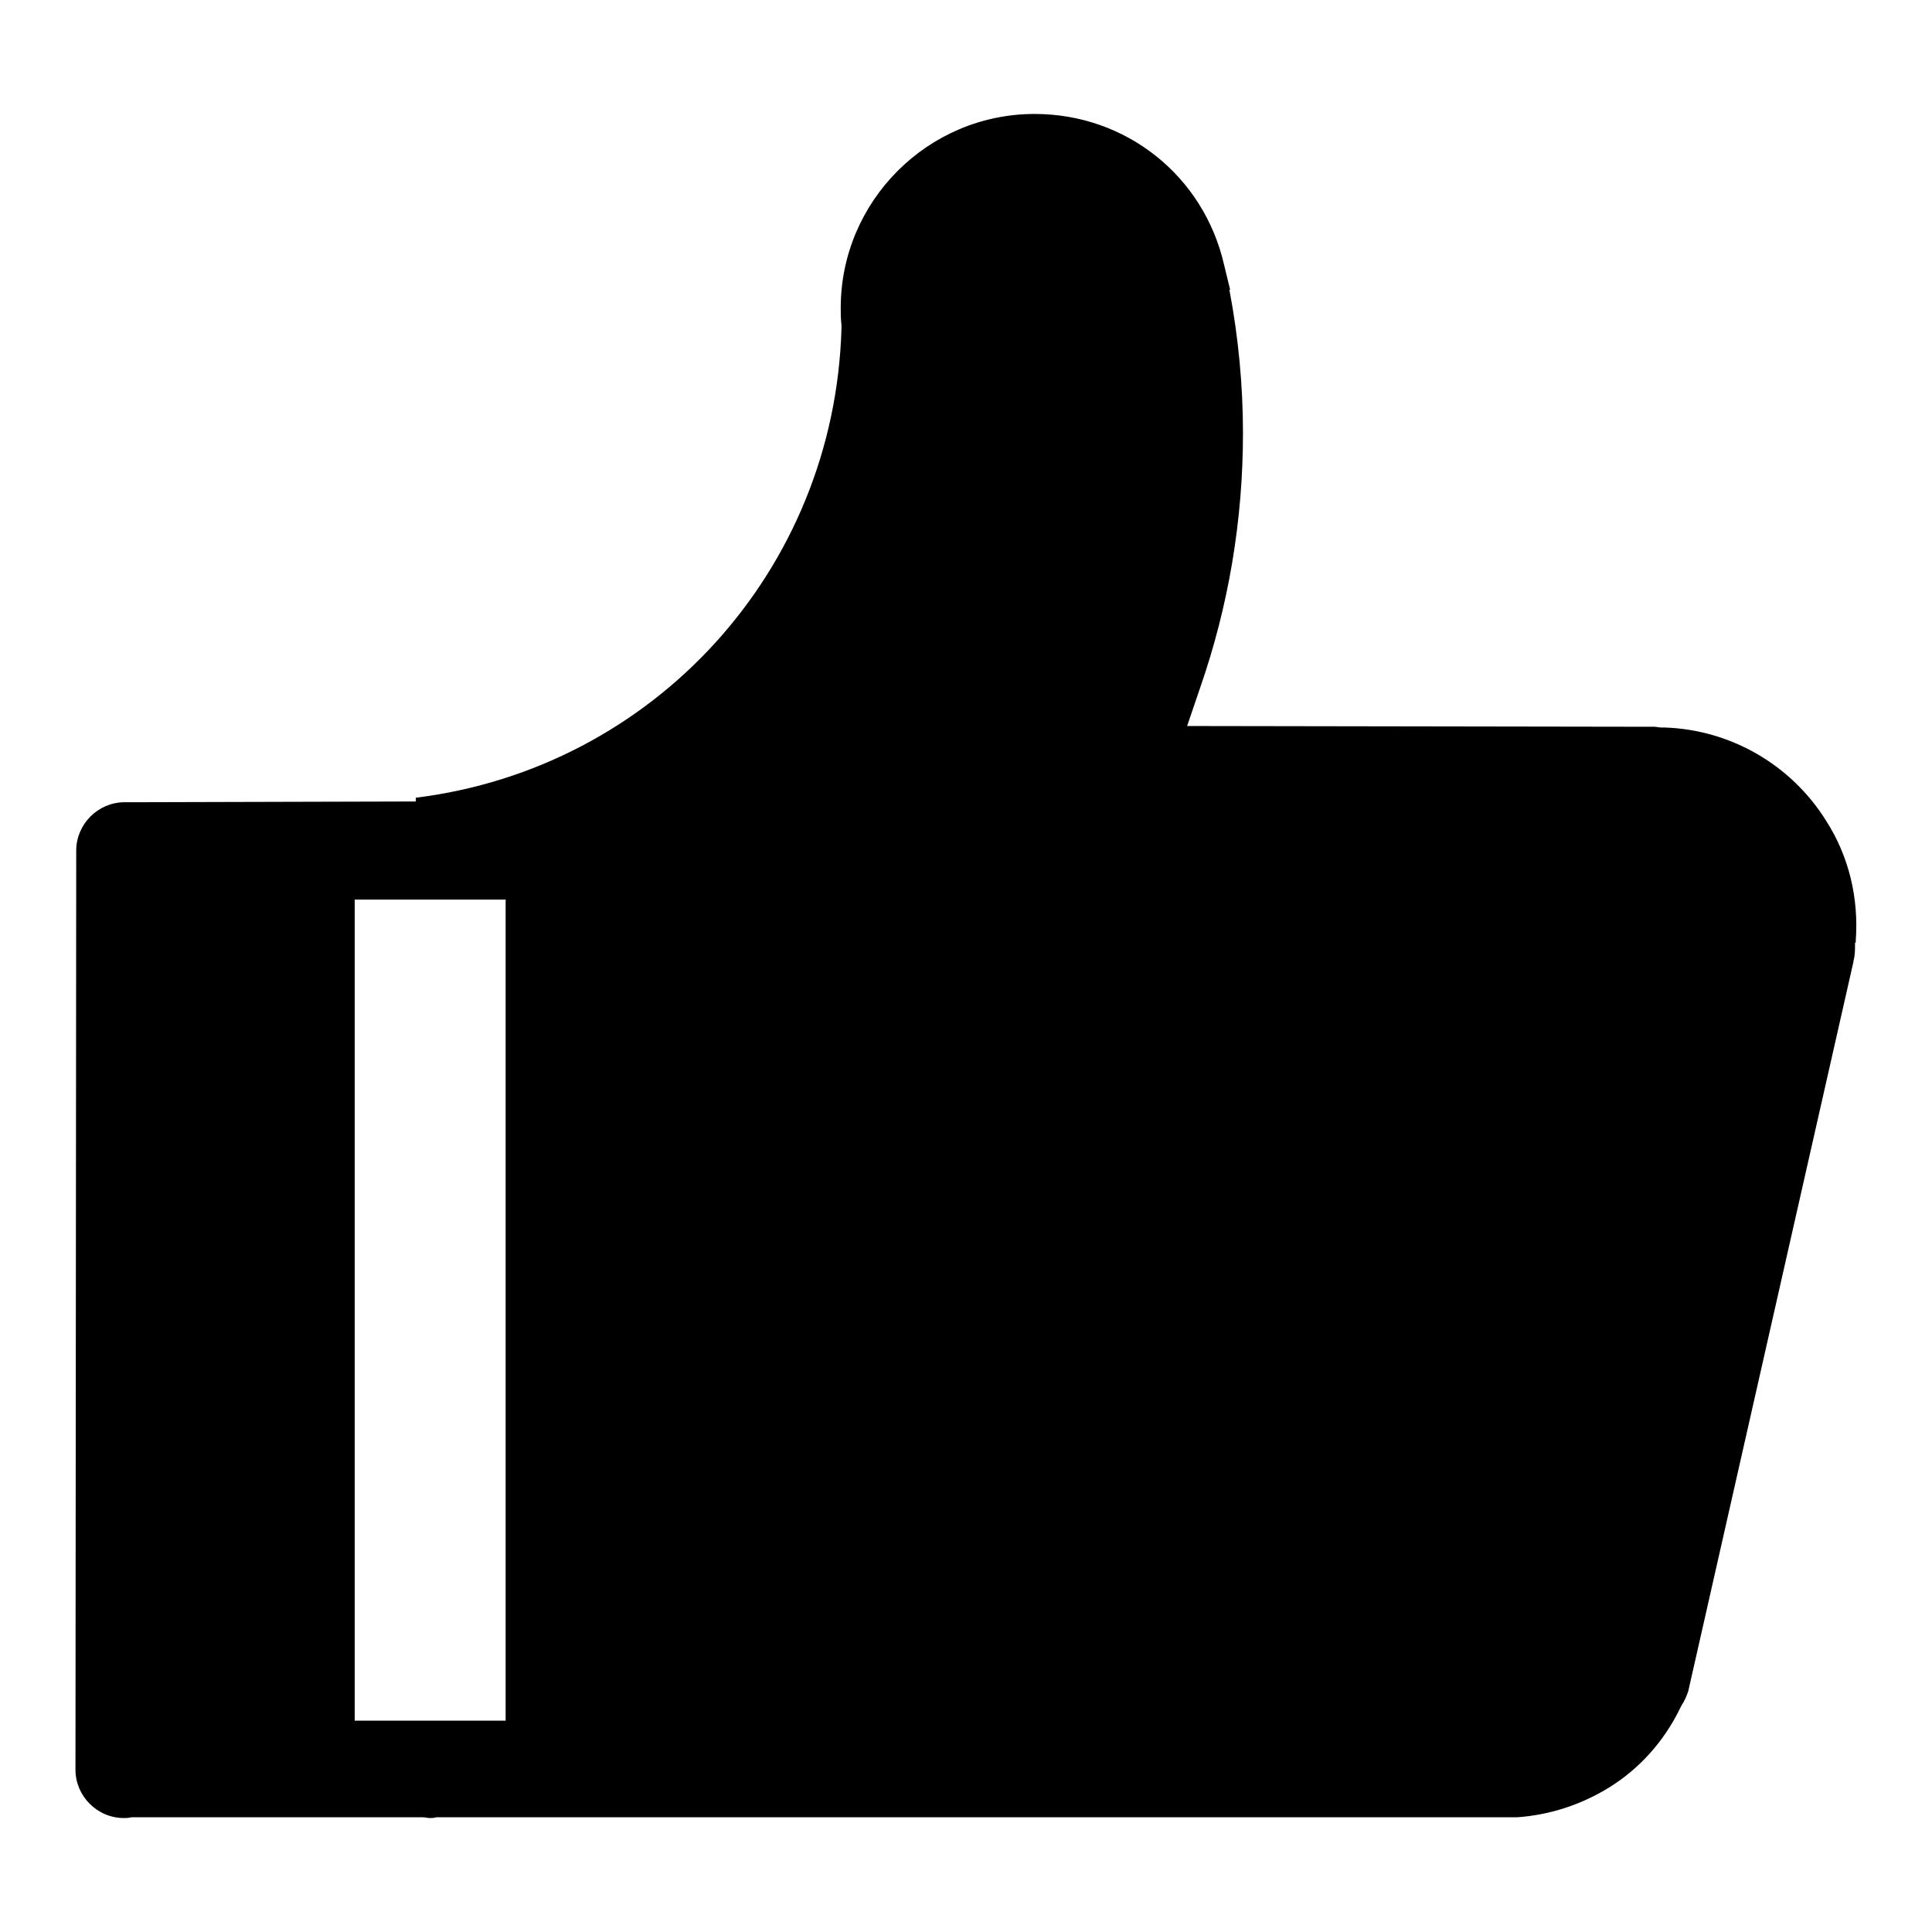 <?xml version="1.0" encoding="utf-8"?>
<!-- Svg Vector Icons : http://www.onlinewebfonts.com/icon -->
<!DOCTYPE svg PUBLIC "-//W3C//DTD SVG 1.1//EN" "http://www.w3.org/Graphics/SVG/1.1/DTD/svg11.dtd">
<svg version="1.1" xmlns="http://www.w3.org/2000/svg" xmlns:xlink="http://www.w3.org/1999/xlink" x="0px" y="0px" viewBox="0 0 256 256" enable-background="new 0 0 256 256" xml:space="preserve">
<g><g><path fill="#000000" d="M245.9,124.9l0-0.3c0.4-5.6-0.9-11.1-3.9-15.8c-4.6-7.4-12.6-12.1-21.4-12.4h-0.2l-0.2,0c-0.4,0-0.7-0.1-1-0.1l-61.9-0.1l1.7-5c3.8-10.9,5.7-22.3,5.7-33.8c0-6.3-0.6-12.7-1.8-19H163l-0.8-3.3c-2.7-11.8-13-20-25.1-20c-14.2,0-25.7,11.6-25.7,25.7c0,0.7,0,1.4,0.1,2.3l0,0.2v0.2c-0.9,32.1-24.9,58.3-56.4,62.2v0.5l-37.6,0.1l-0.2,0c-0.3,0-0.5,0-0.8,0c-3.5,0-6.4,2.9-6.4,6.4L10,234.5c0,3.5,2.9,6.4,6.4,6.4c0.3,0,0.6,0,1-0.1l0.3,0l38,0l0.3,0c0.4,0,0.7,0.1,0.9,0.1c0.3,0,0.6,0,0.9-0.1l0.3,0l142.9,0c4.4-0.3,8.6-1.7,12.3-4c4-2.5,7.2-6.1,9.3-10.4l0.1-0.2l0.1-0.2c0.4-0.6,0.7-1.3,0.9-1.9l21.9-96.7l0-0.1c0.2-0.7,0.2-1.4,0.2-2.2V124.9z M66.9,228H47V119.2h20V228z"/></g></g>
</svg>